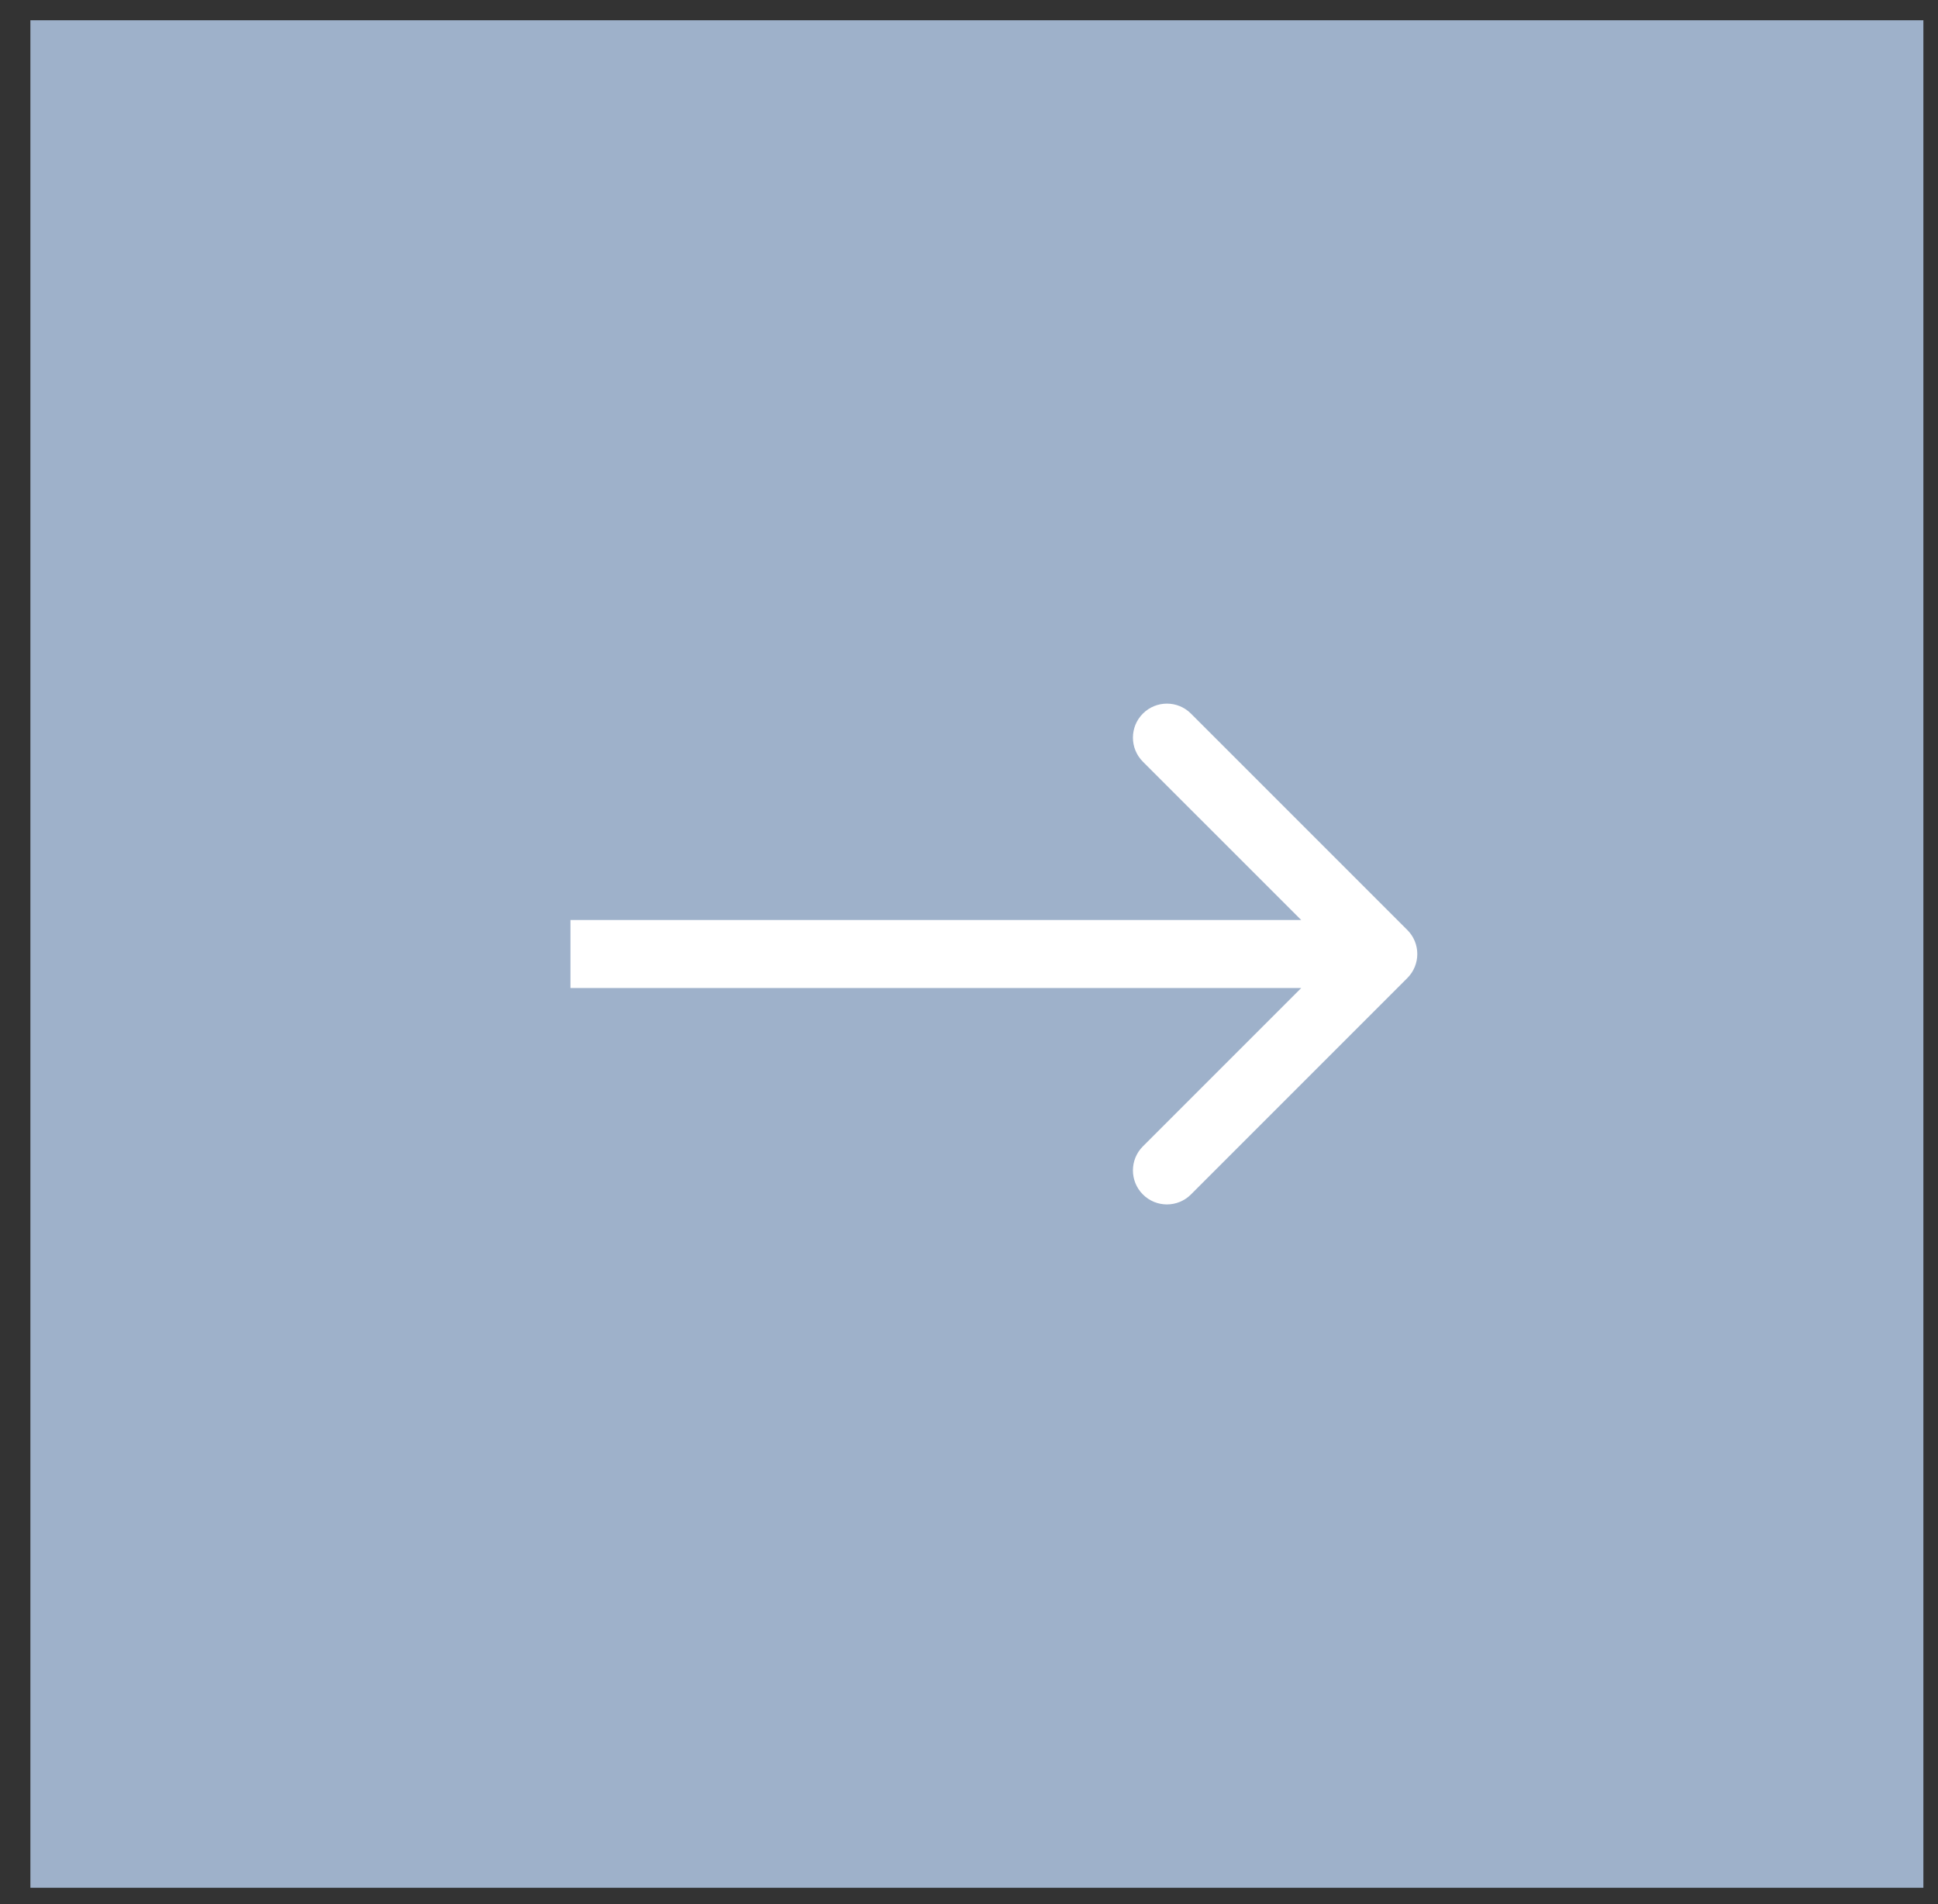 <?xml version="1.0" encoding="UTF-8"?> <svg xmlns="http://www.w3.org/2000/svg" width="57" height="56" viewBox="0 0 57 56" fill="none"><rect x="0" y="0" width="57" height="56" fill="#333333" stroke="none"/><rect x="0.894" y="0.596" width="55.676" height="54.924" fill="#9EB1CA"></rect><path d="M41.392 28.765C41.783 28.374 41.783 27.741 41.392 27.351L35.028 20.987C34.638 20.596 34.005 20.596 33.614 20.987C33.224 21.377 33.224 22.011 33.614 22.401L39.271 28.058L33.614 33.715C33.224 34.105 33.224 34.738 33.614 35.129C34.005 35.52 34.638 35.52 35.028 35.129L41.392 28.765ZM16.778 28.058V29.058H40.685V28.058V27.058H16.778V28.058Z" fill="white"></path></svg> 